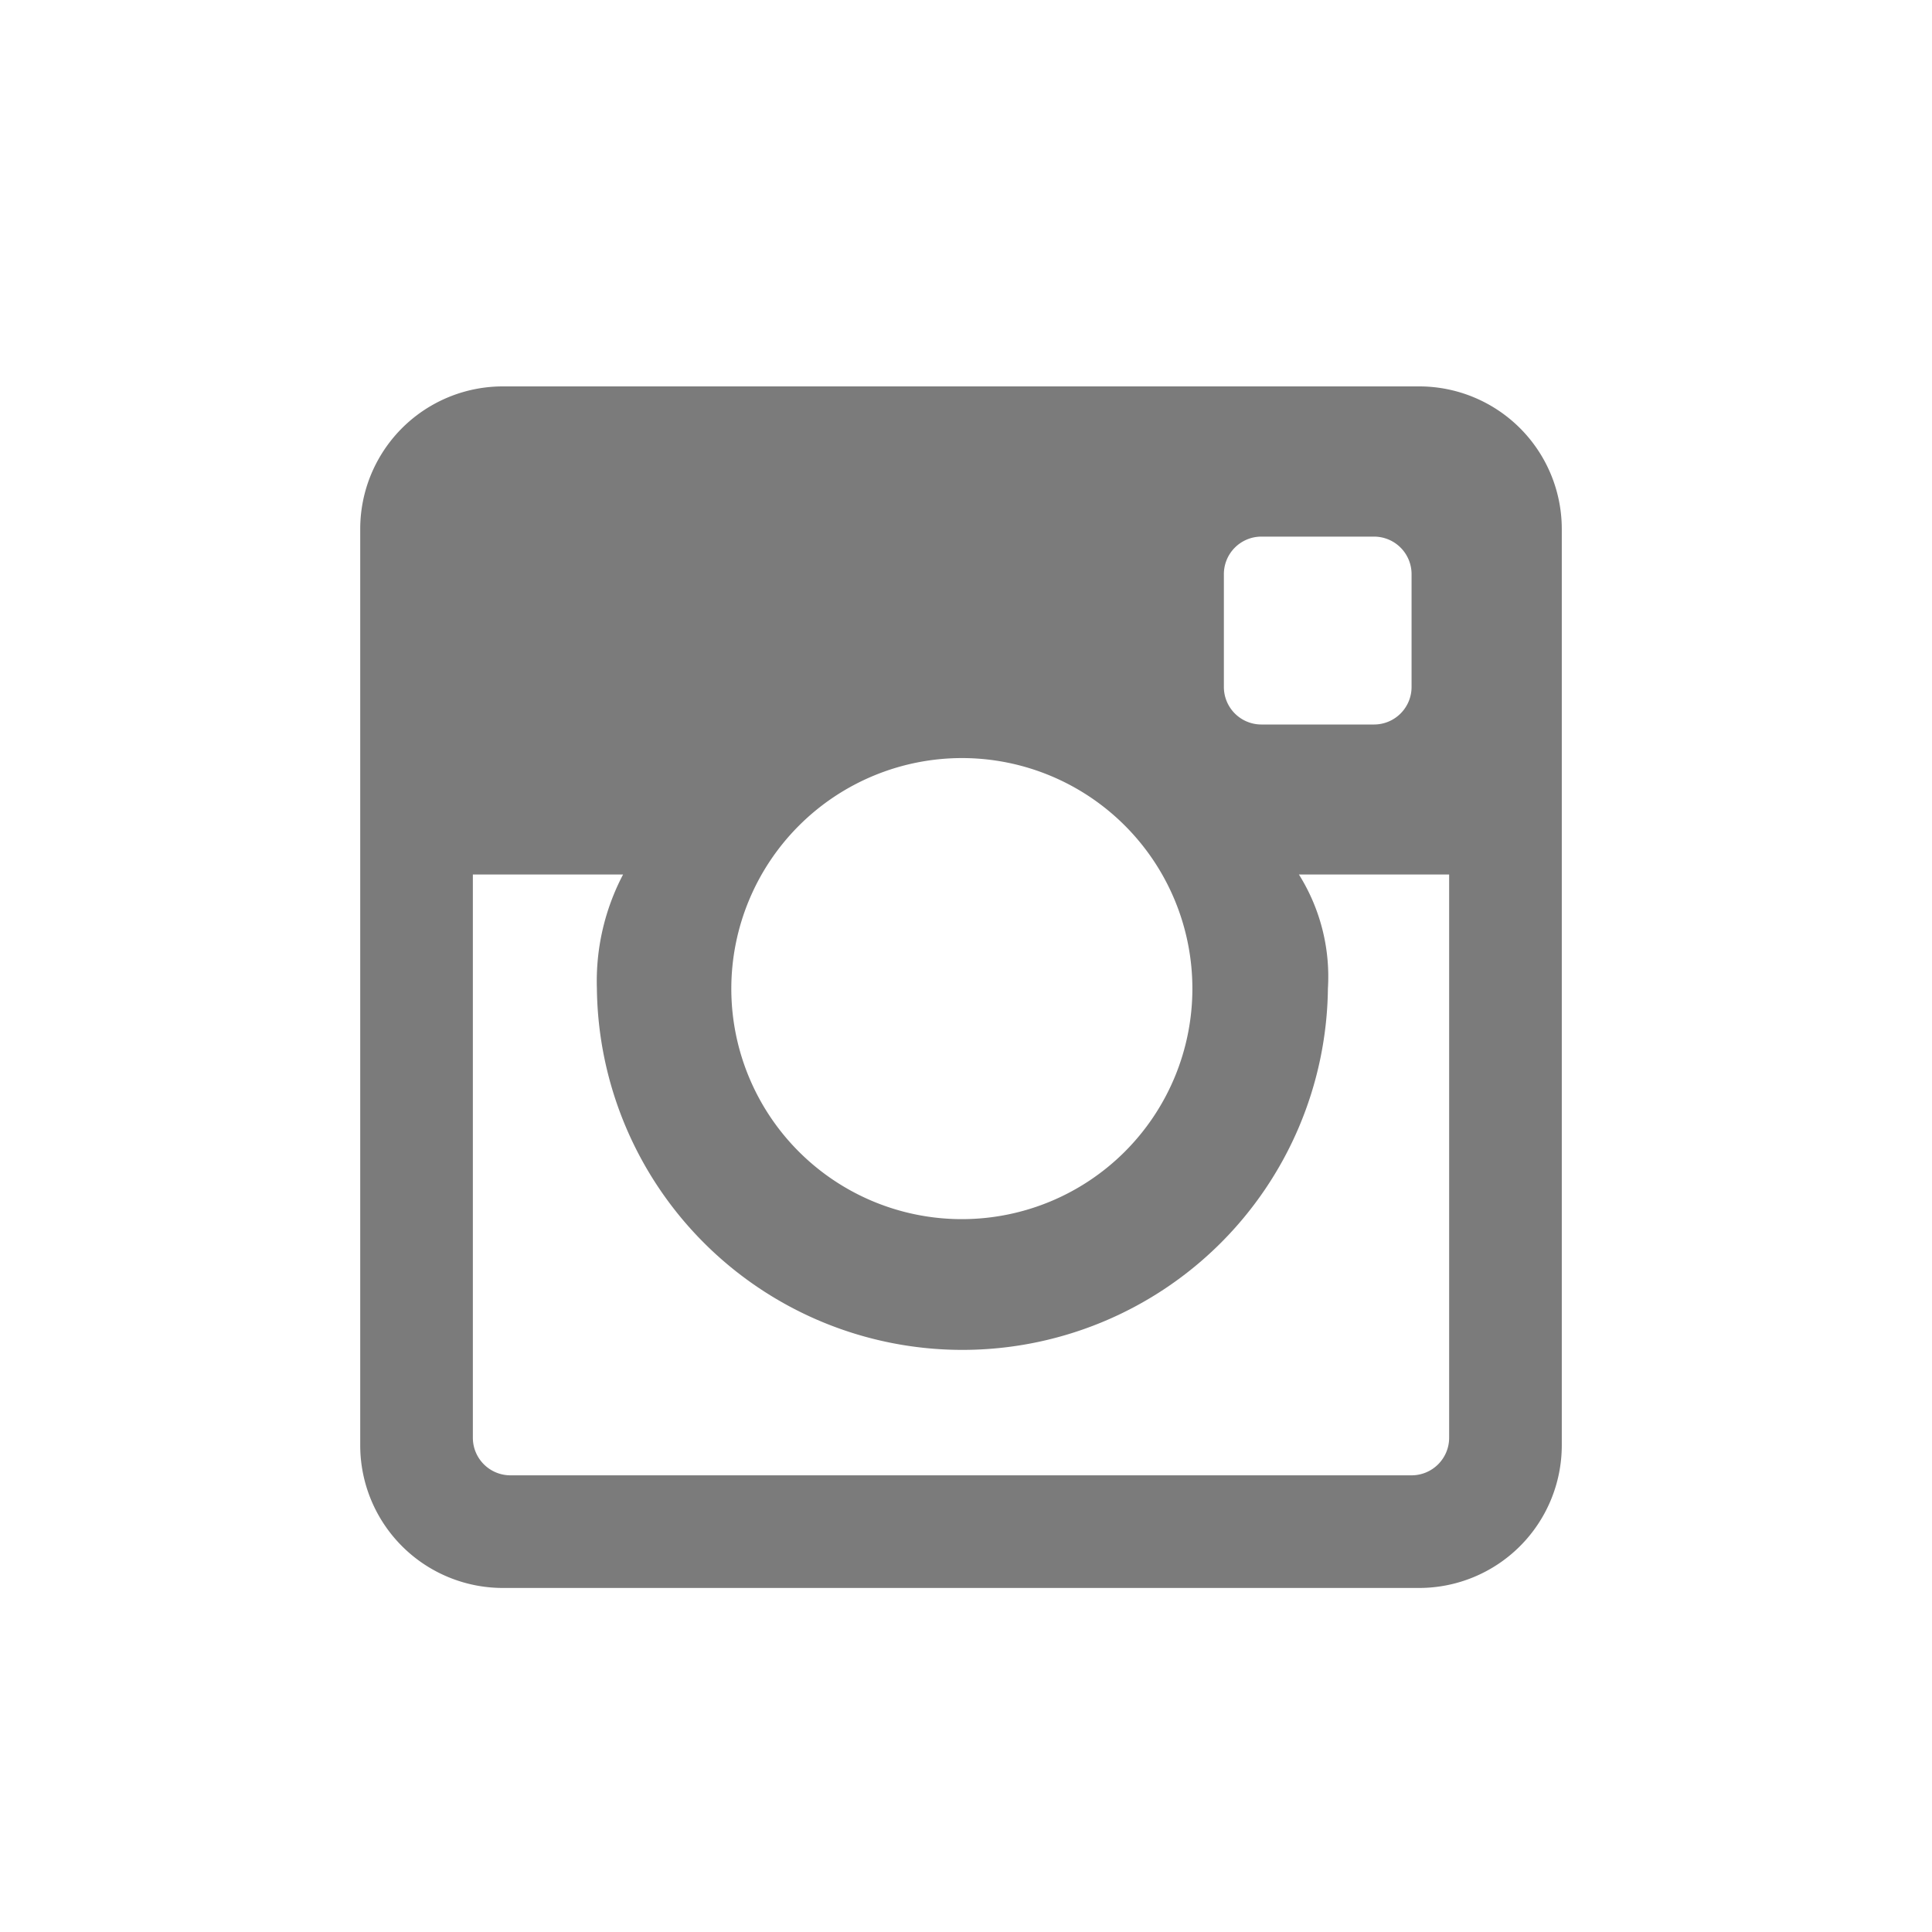 <svg xmlns="http://www.w3.org/2000/svg" xmlns:xlink="http://www.w3.org/1999/xlink" width="40" height="40" viewBox="0 0 40 40">
  <defs>
    <clipPath id="clip-path">
      <rect id="Rectangle_10" data-name="Rectangle 10" width="24.877" height="24.877" fill="#7b7b7b"/>
    </clipPath>
  </defs>
  <g id="social-ig-gray" transform="translate(-1664 -16)">
    <g id="Group_7" data-name="Group 7" transform="translate(1671.458 24)">
      <g id="Group_6" data-name="Group 6" transform="translate(0 0)" clip-path="url(#clip-path)">
        <path id="Path_3" data-name="Path 3" d="M21.92,0H2.957A2.953,2.953,0,0,0,0,2.95V21.927a2.954,2.954,0,0,0,2.957,2.95H21.92a2.954,2.954,0,0,0,2.957-2.95V2.95A2.953,2.953,0,0,0,21.92,0M17.881,3.887a.777.777,0,0,1,.777-.777H20.99a.777.777,0,0,1,.777.777V6.219A.777.777,0,0,1,20.99,7H18.658a.777.777,0,0,1-.777-.777ZM12.467,7.695a4.773,4.773,0,1,1-4.784,4.773,4.779,4.779,0,0,1,4.784-4.773M22.545,21.767a.778.778,0,0,1-.778.778H3.11a.778.778,0,0,1-.778-.778V10.106h3.11A4.748,4.748,0,0,0,4.9,12.467a7.568,7.568,0,0,0,15.135,0,3.982,3.982,0,0,0-.6-2.361h3.11Z" transform="translate(0 0)" fill="#7b7b7b"/>
      </g>
    </g>
    <rect id="Rectangle_260" data-name="Rectangle 260" width="40" height="40" transform="translate(1664 16)" fill="none"/>
  </g>
</svg>
